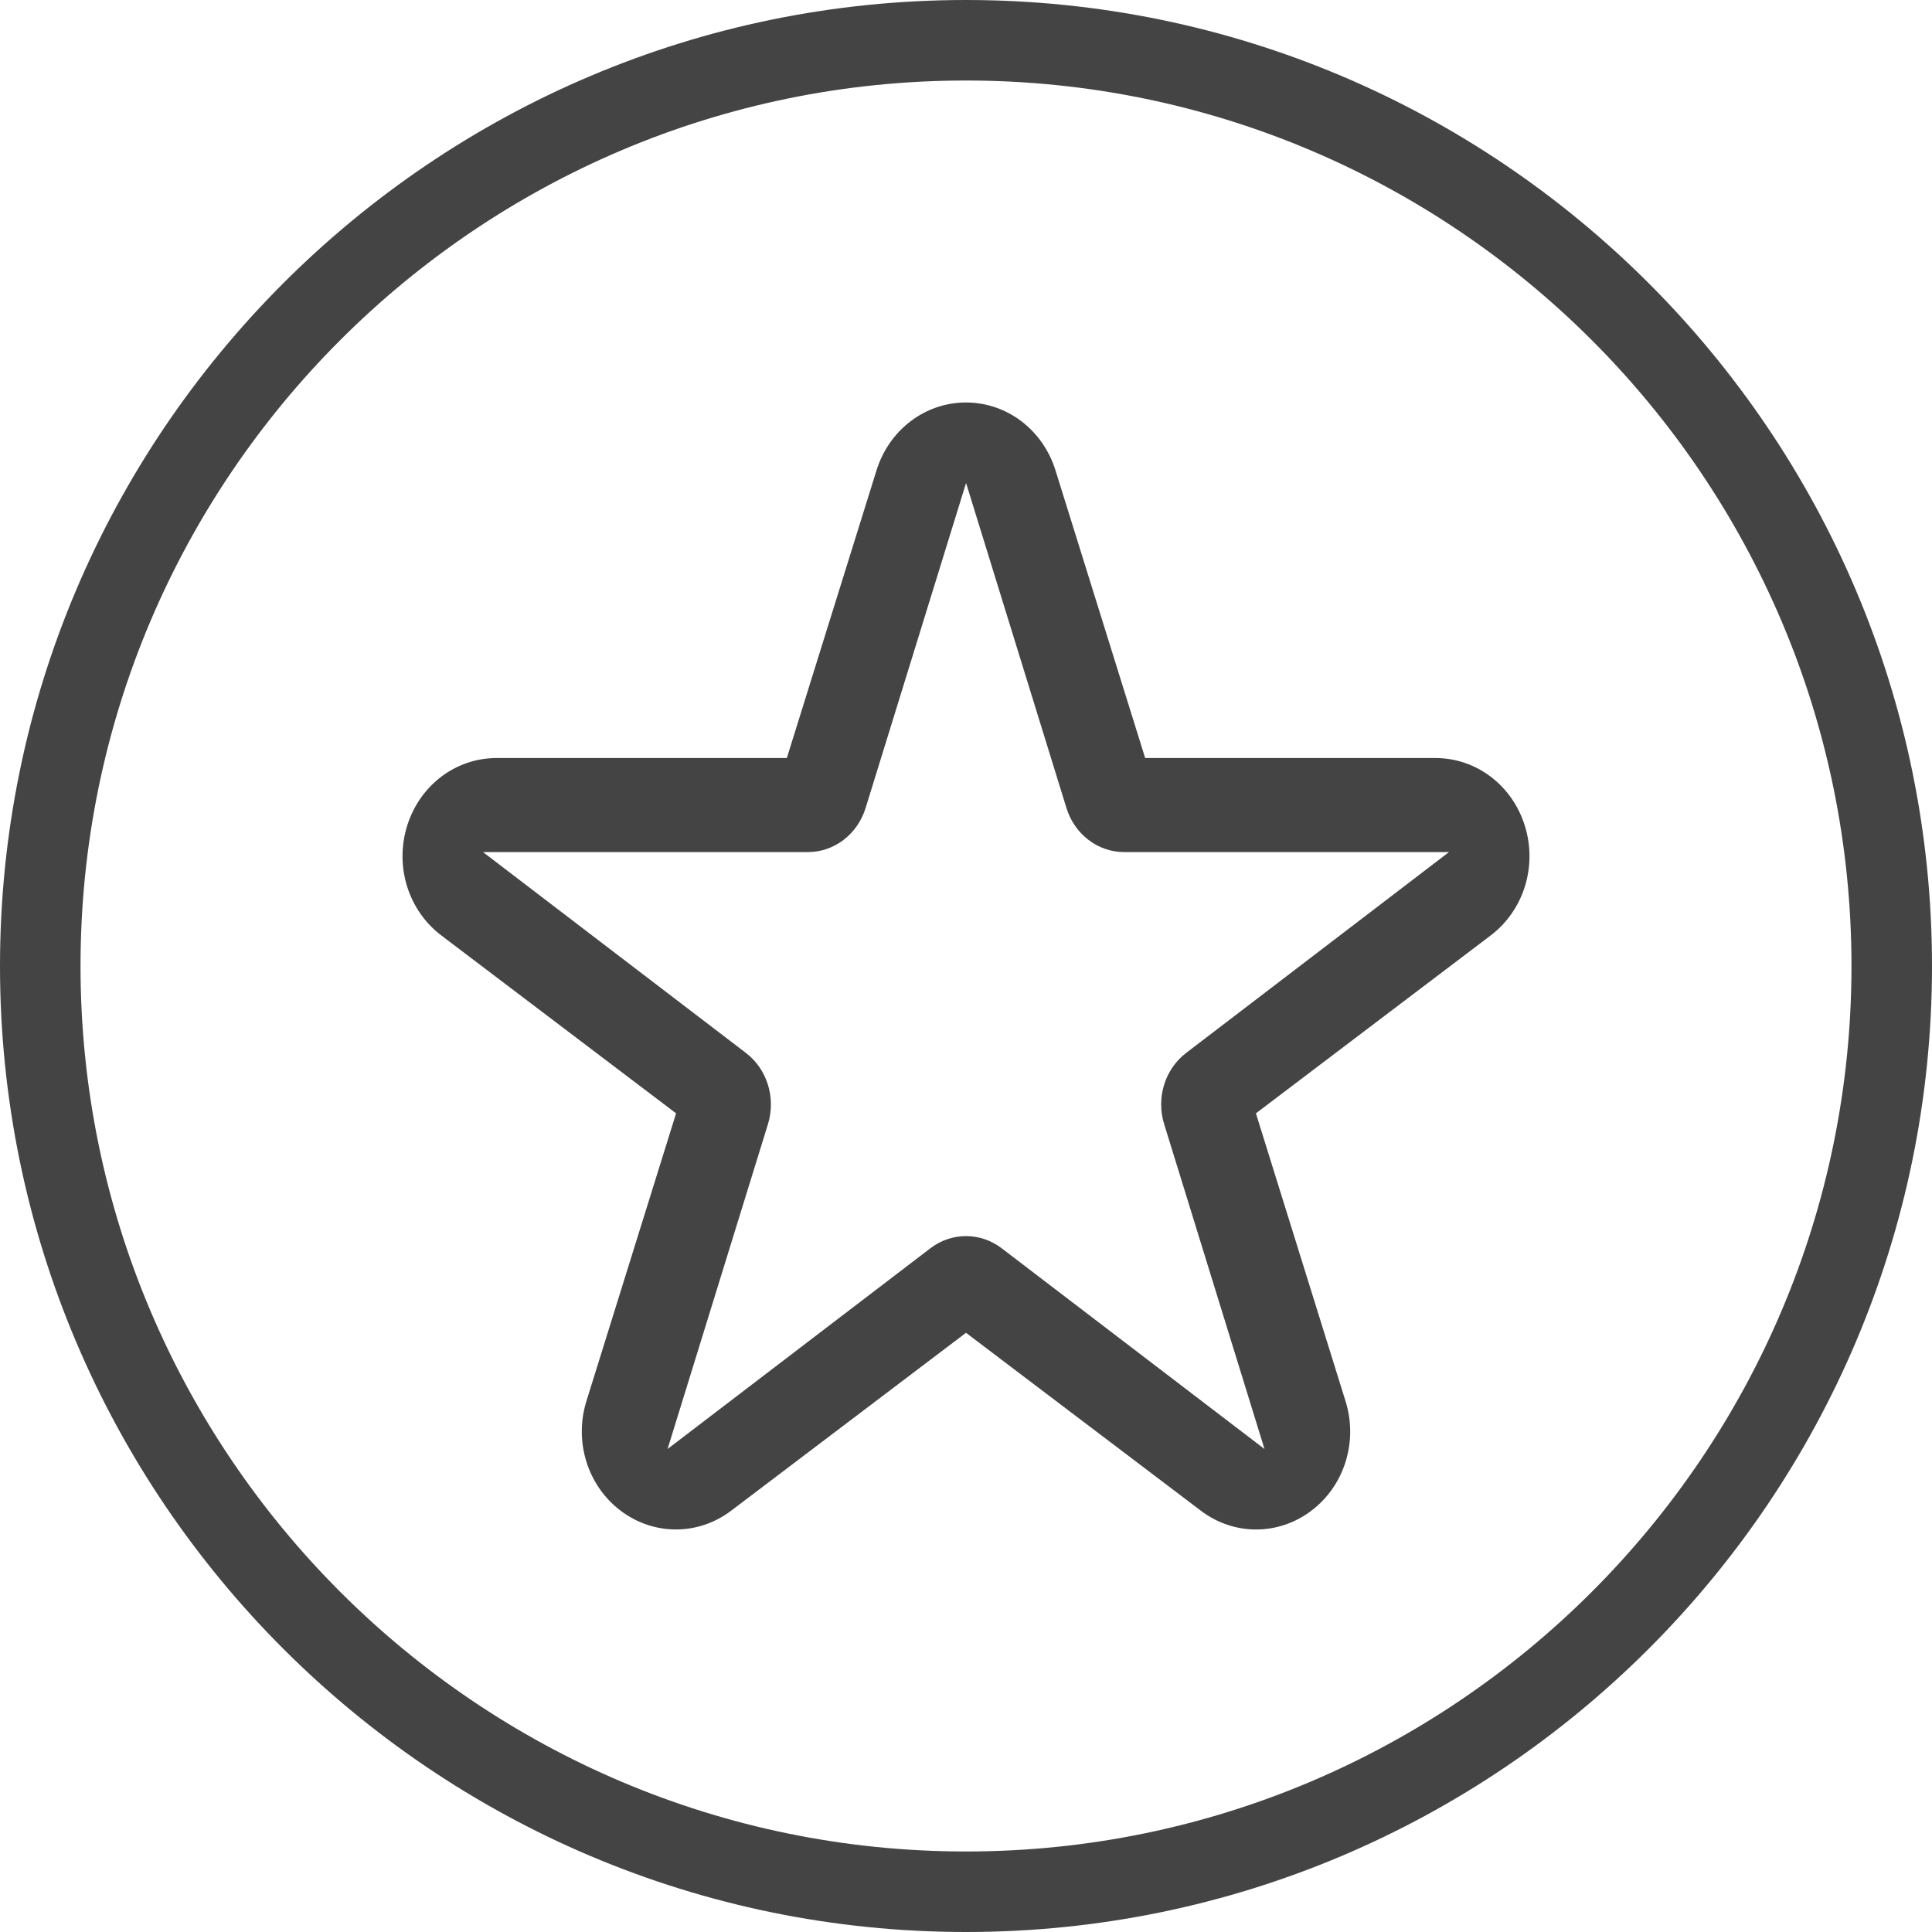 <?xml version="1.0" encoding="UTF-8"?>
<svg width="34px" height="34px" viewBox="0 0 34 34" version="1.1" xmlns="http://www.w3.org/2000/svg" xmlns:xlink="http://www.w3.org/1999/xlink">
    <!-- Generator: Sketch 55.2 (78181) - https://sketchapp.com -->
    <title>Fill 1 Copy 6</title>
    <desc>Created with Sketch.</desc>
    <g id="landing" stroke="none" stroke-width="1" fill="none" fill-rule="evenodd">
        <g id="2.0-lp-gamification-limite-desktop-handoff-130921" transform="translate(-890, -997)" fill="#444444">
            <path d="M907,997 C916.373,997 924,1004.625 924,1014 C924,1023.375 916.373,1031 907,1031 C897.627,1031 890,1023.375 890,1014 C890,1004.625 897.627,997 907,997 L907,997 Z M907,998.417 C898.408,998.417 891.417,1005.408 891.417,1014 C891.417,1022.592 898.408,1029.583 907,1029.583 C915.592,1029.583 922.583,1022.592 922.583,1014 C922.583,1005.408 915.592,998.417 907,998.417 L907,998.417 Z M907,1004.083 C907.719,1004.083 908.352,1004.563 908.575,1005.278 L910.153,1010.34 L915.261,1010.34 C915.98,1010.34 916.613,1010.819 916.835,1011.533 C917.057,1012.246 916.815,1013.021 916.234,1013.462 L912.102,1016.593 L913.679,1021.657 C913.902,1022.368 913.661,1023.144 913.079,1023.585 C912.496,1024.027 911.713,1024.027 911.132,1023.585 L907,1020.455 L902.868,1023.585 C902.577,1023.806 902.236,1023.916 901.895,1023.916 C901.554,1023.916 901.212,1023.806 900.921,1023.585 C900.339,1023.144 900.098,1022.368 900.321,1021.654 L901.898,1016.593 L897.766,1013.462 C897.185,1013.021 896.943,1012.246 897.165,1011.533 C897.387,1010.819 898.02,1010.34 898.739,1010.34 L903.847,1010.34 L905.425,1005.278 C905.648,1004.563 906.281,1004.083 907,1004.083 L907,1004.083 Z M907.001,1005.5 L905.233,1011.22 C905.09,1011.682 904.681,1011.995 904.219,1011.995 L898.5,1011.995 L903.127,1015.53 C903.501,1015.815 903.657,1016.321 903.515,1016.782 L901.748,1022.5 L906.374,1018.967 C906.749,1018.682 907.252,1018.682 907.627,1018.967 L912.253,1022.5 L910.487,1016.782 C910.344,1016.321 910.5,1015.815 910.874,1015.53 L915.5,1011.995 L909.782,1011.995 C909.32,1011.995 908.911,1011.682 908.768,1011.22 L907.001,1005.5 Z" id="Fill-1-Copy-6"></path>
        </g>
    </g>
</svg>
